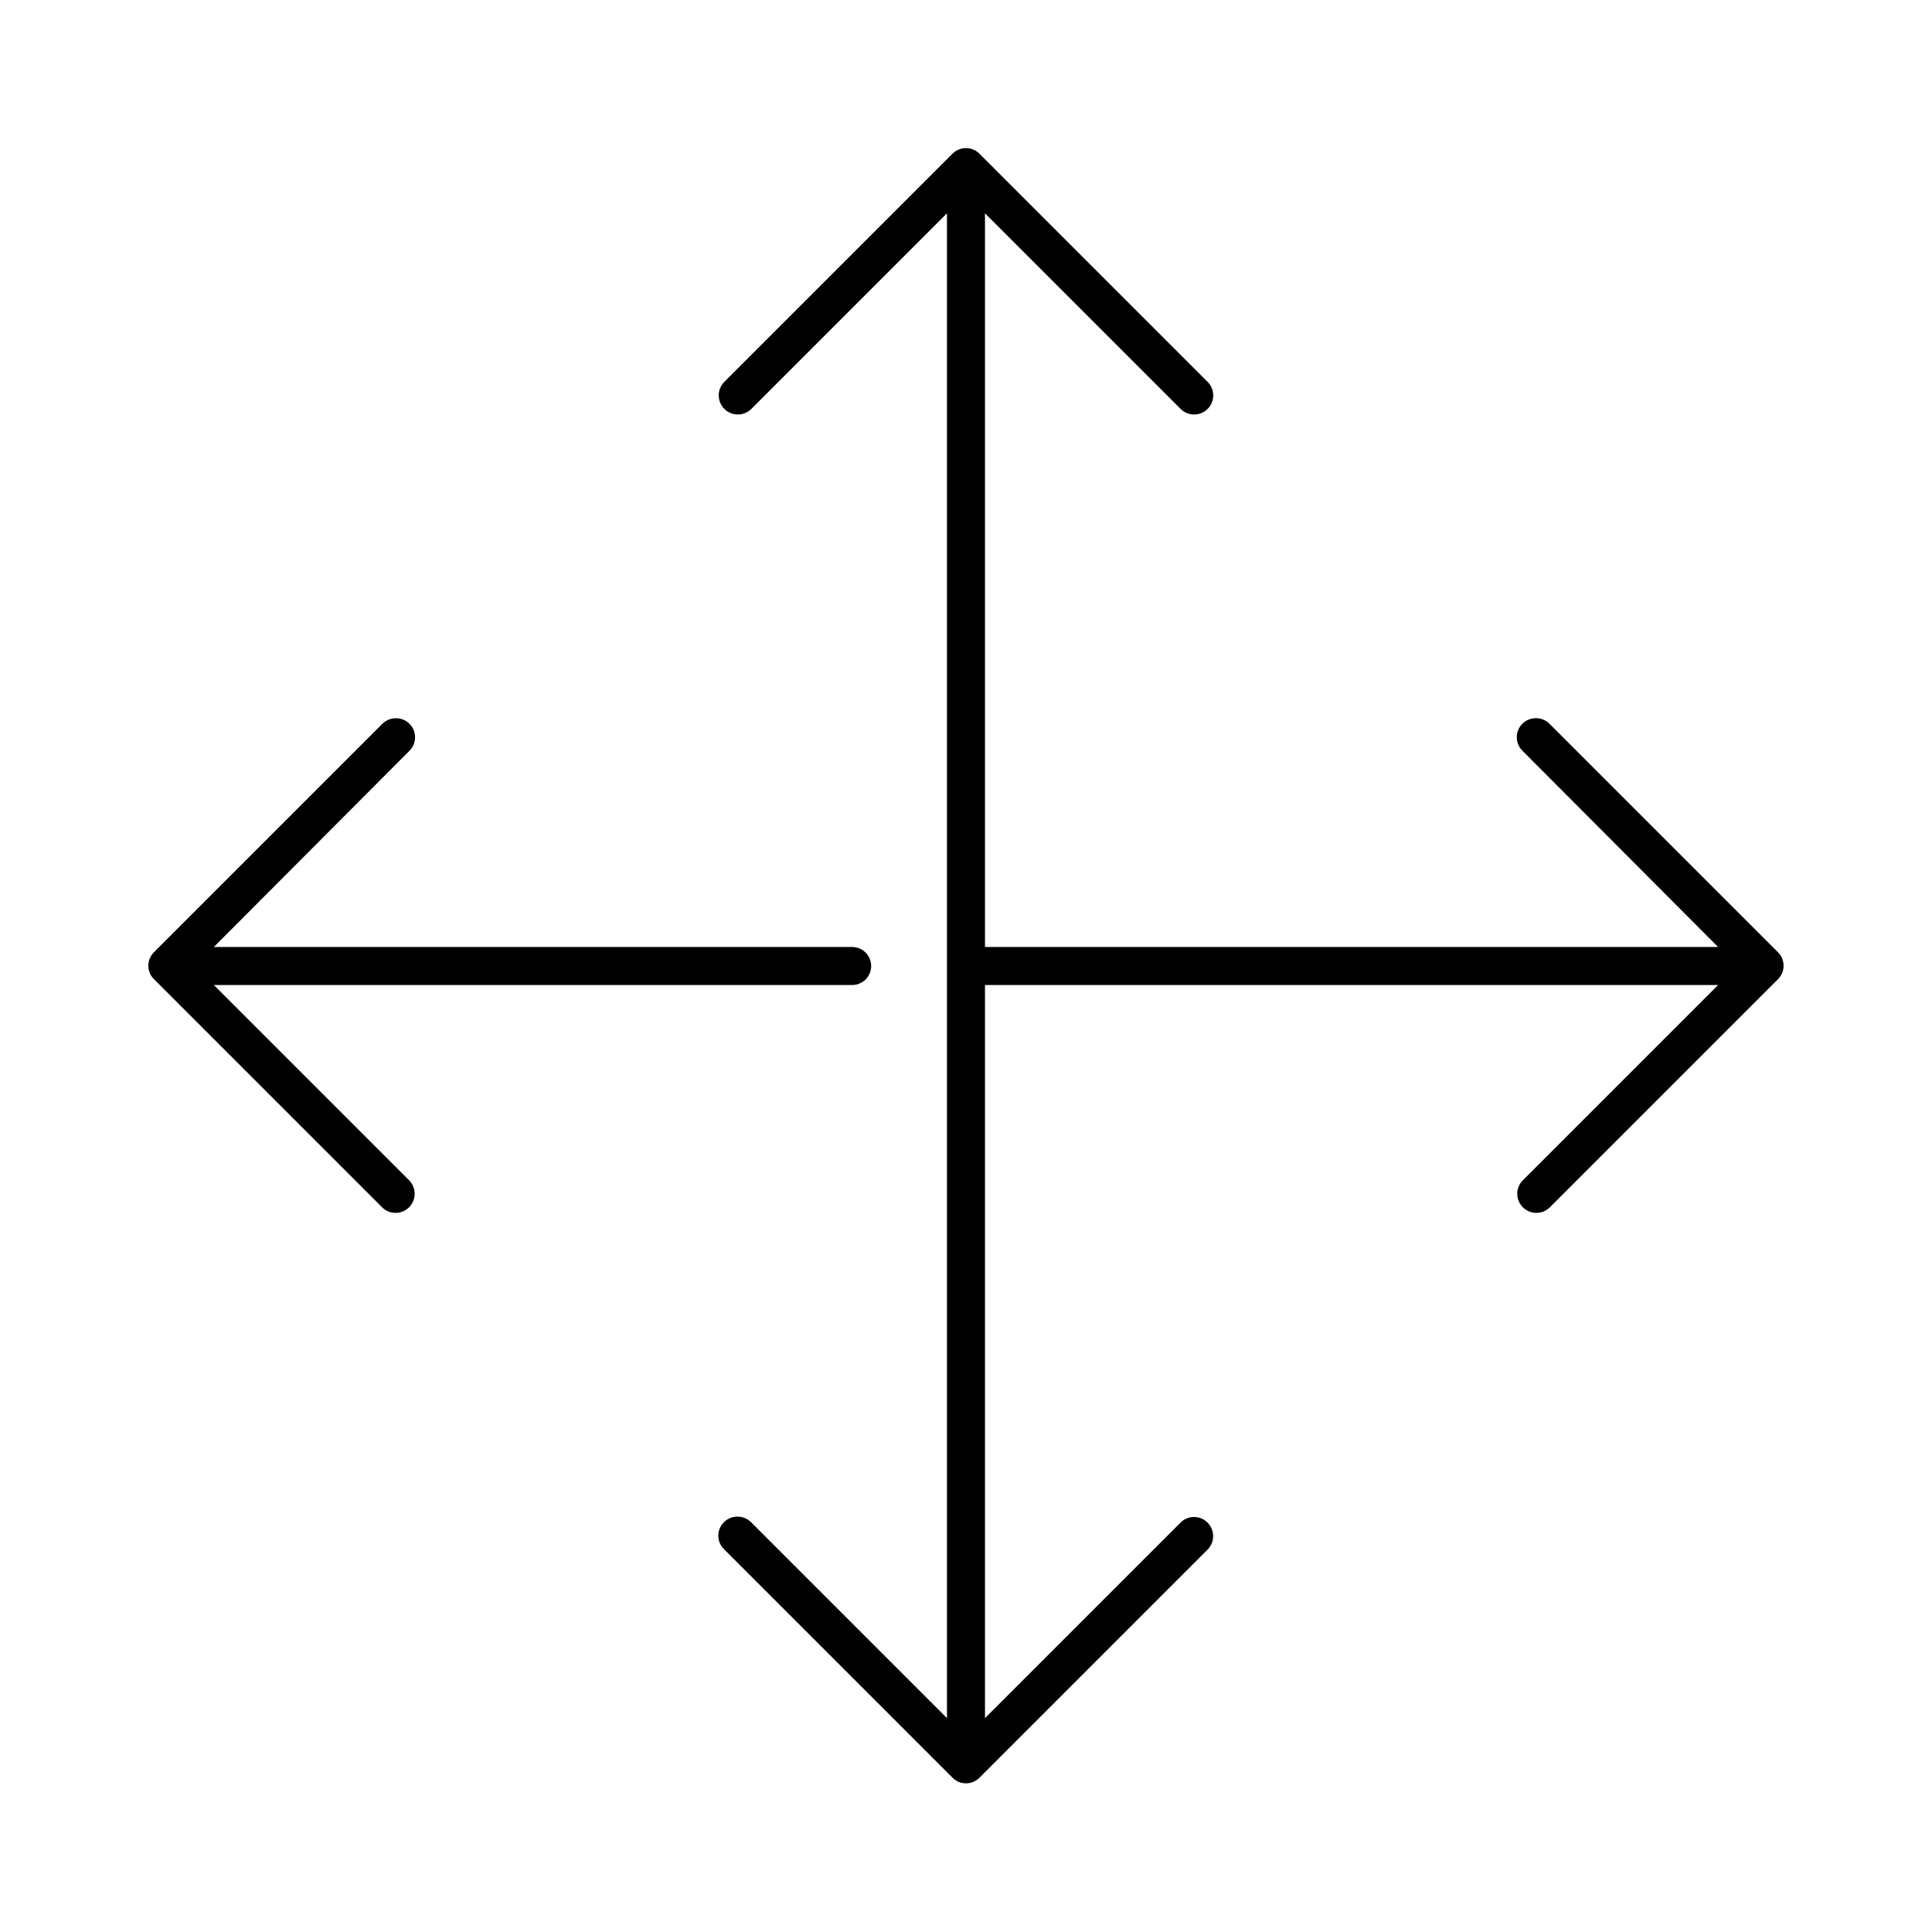 <?xml version="1.0" encoding="UTF-8"?>
<!-- Uploaded to: SVG Repo, www.svgrepo.com, Generator: SVG Repo Mixer Tools -->
<svg fill="#000000" width="800px" height="800px" version="1.1" viewBox="144 144 512 512" xmlns="http://www.w3.org/2000/svg">
 <path d="m398.89 183.36c-0.957 0.219-1.832 0.711-2.516 1.418l-60.457 60.457c-0.941 0.961-1.461 2.254-1.445 3.598 0.012 1.344 0.562 2.629 1.52 3.566 0.961 0.941 2.258 1.461 3.602 1.445s2.625-0.562 3.566-1.523l51.797-51.801v398.8l-51.797-51.797c-1.09-1.168-2.668-1.75-4.254-1.574-1.961 0.191-3.629 1.508-4.273 3.371-0.645 1.863-0.141 3.93 1.285 5.289l60.457 60.457c0.949 0.98 2.254 1.535 3.621 1.535 1.363 0 2.672-0.555 3.621-1.535l60.457-60.457c1.934-2.004 1.891-5.195-0.102-7.144-1.992-1.945-5.184-1.922-7.141 0.059l-51.801 51.797v-194.28h194.28l-51.797 51.801c-1.938 2-1.891 5.191 0.102 7.141 1.992 1.949 5.18 1.922 7.141-0.059l60.457-60.457c1.941-1.961 1.941-5.121 0-7.082l-60.457-60.457c-1.086-1.172-2.664-1.754-4.25-1.574-1.961 0.188-3.633 1.504-4.273 3.367-0.645 1.863-0.145 3.93 1.281 5.289l51.797 51.957h-194.28v-194.44l51.801 51.801c0.938 0.961 2.219 1.508 3.562 1.523s2.641-0.504 3.602-1.445c0.961-0.938 1.508-2.223 1.523-3.566 0.012-1.344-0.508-2.637-1.445-3.598l-60.457-60.457c-1.223-1.262-3.012-1.801-4.727-1.418zm-150.2 150.99c-1.316 0.051-2.559 0.617-3.465 1.574l-60.457 60.457c-1.941 1.961-1.941 5.121 0 7.082l60.457 60.457c1.961 1.98 5.152 2.008 7.144 0.059 1.988-1.949 2.035-5.141 0.098-7.141l-51.797-51.801h169.09c1.348 0.02 2.648-0.5 3.609-1.449 0.961-0.945 1.5-2.238 1.5-3.586 0-1.352-0.539-2.641-1.5-3.59-0.961-0.945-2.262-1.469-3.609-1.449h-169.09l51.797-51.957c1.516-1.461 1.965-3.711 1.121-5.641-0.84-1.934-2.797-3.137-4.898-3.016z"/>
</svg>